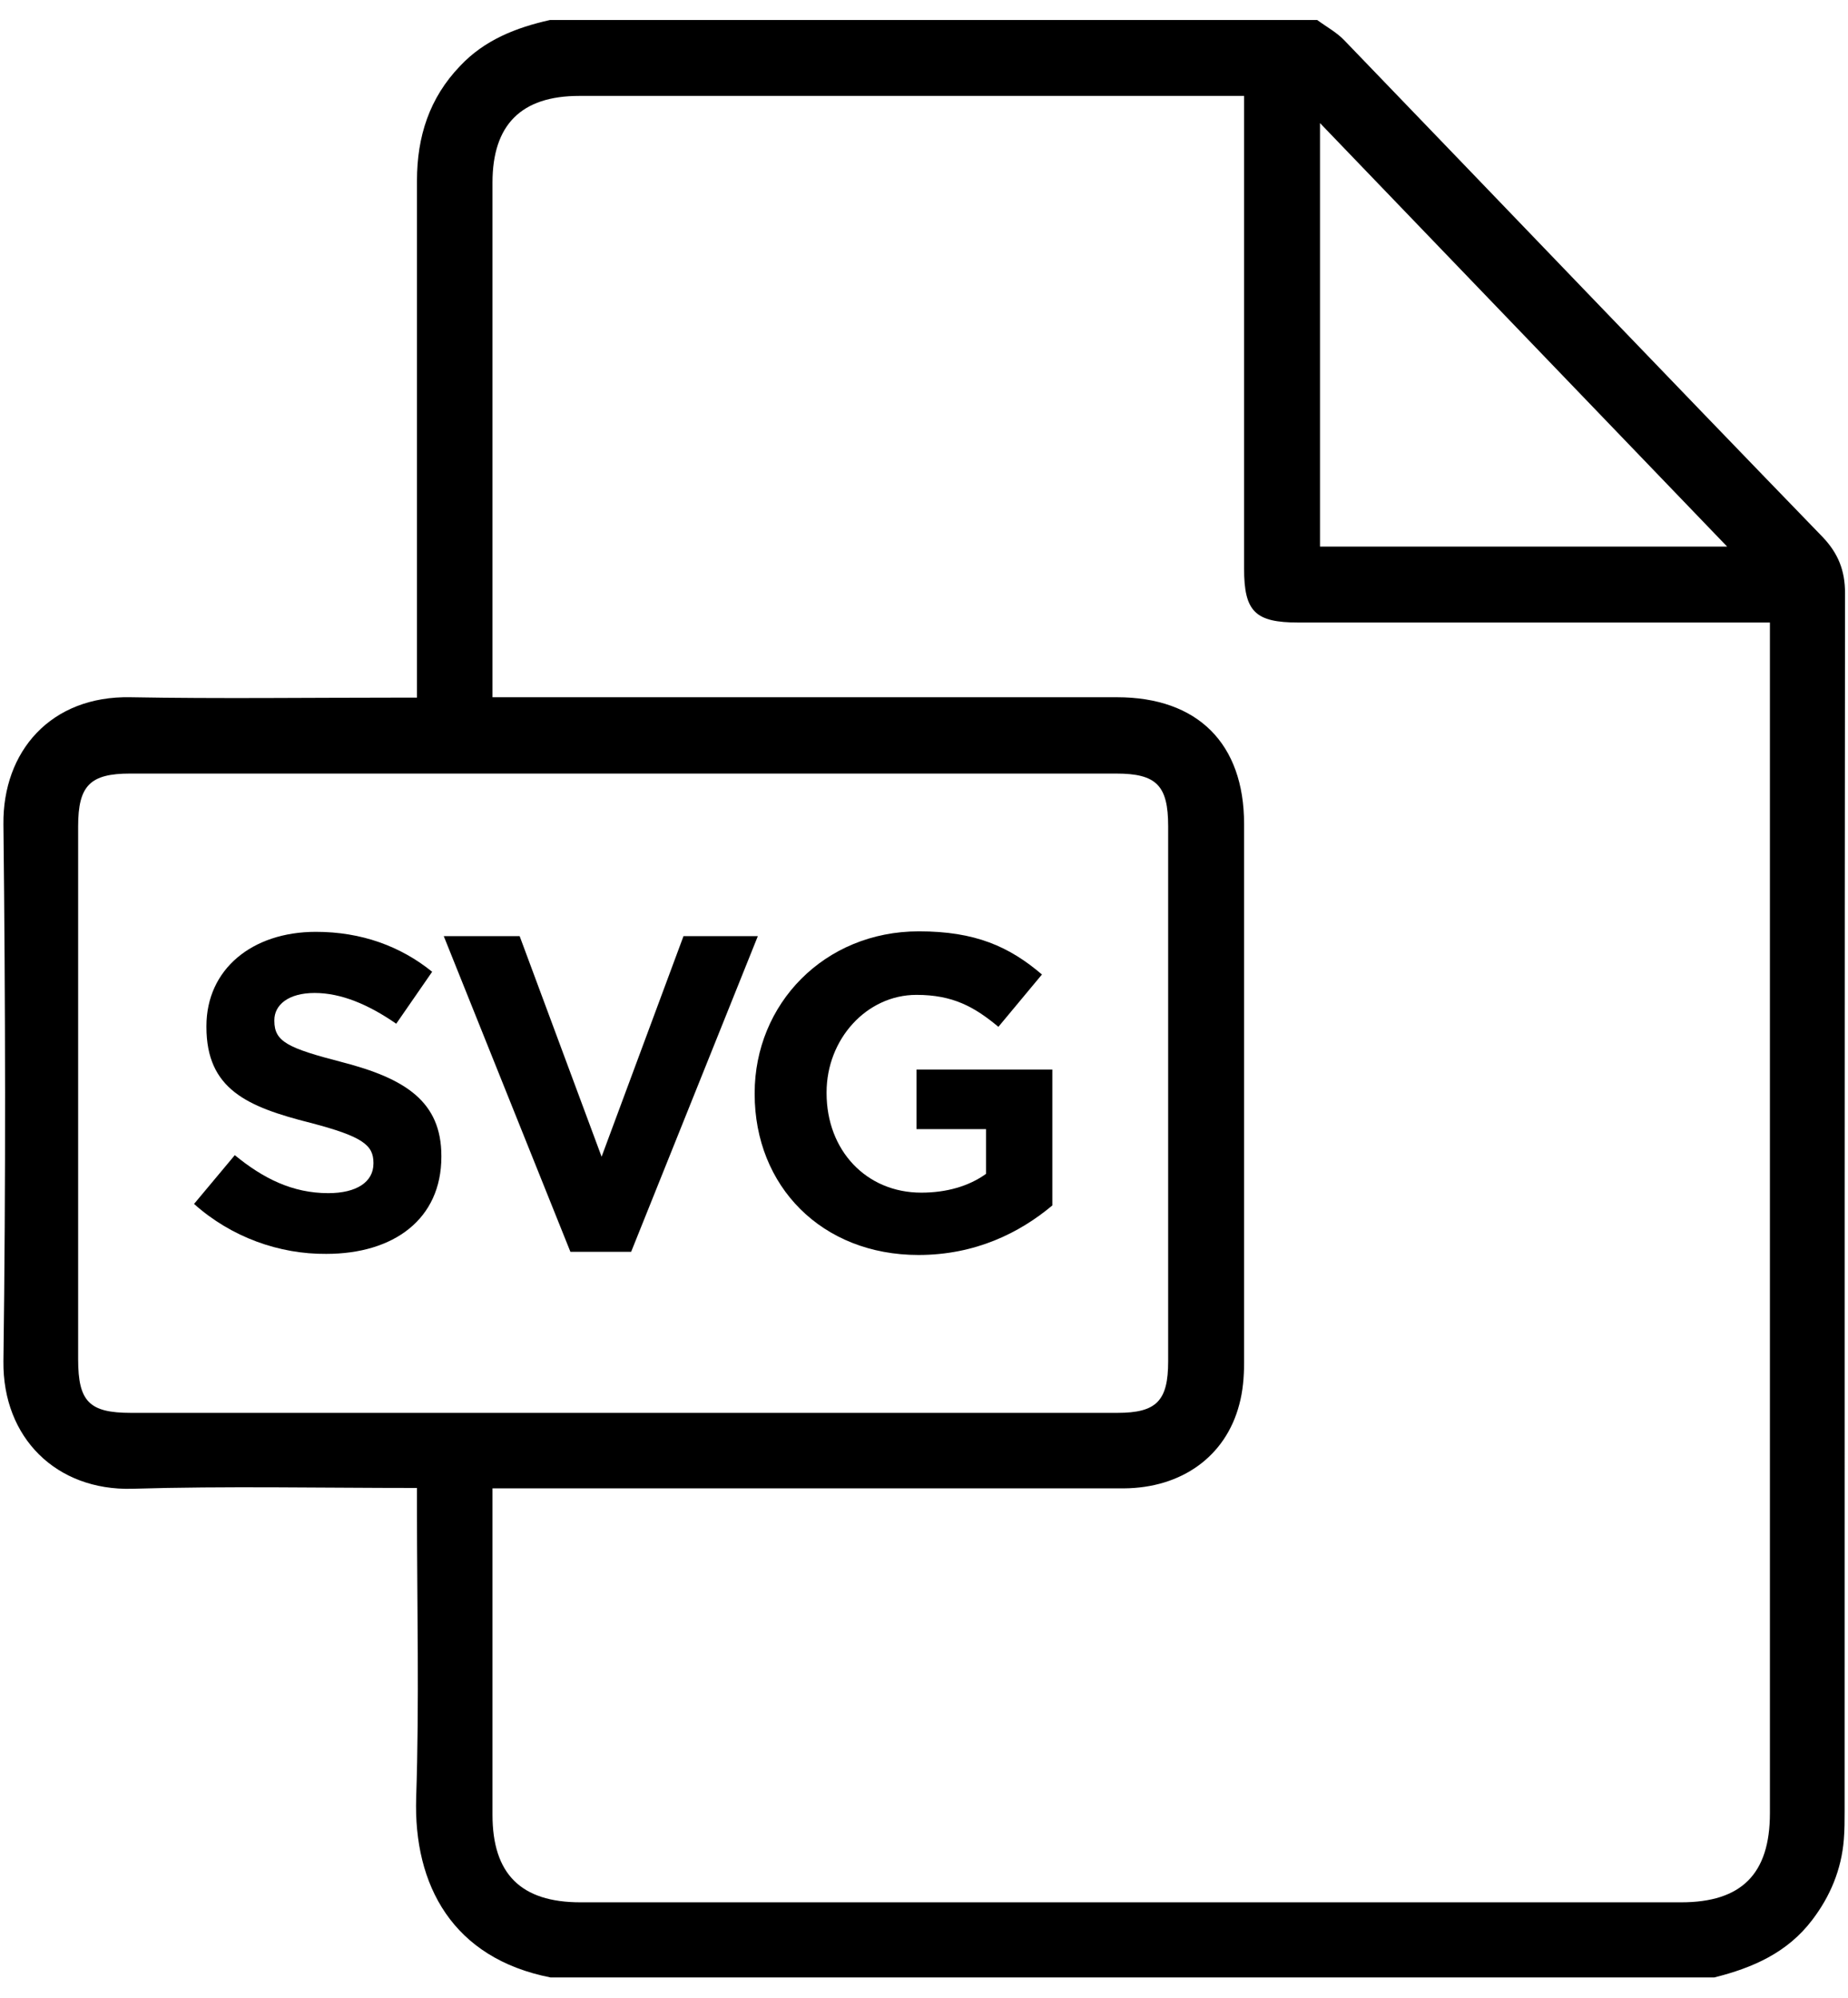 <svg width="74" height="80" viewBox="0 0 74 80" fill="none" xmlns="http://www.w3.org/2000/svg">
<path d="M22.025 0.801C32.265 0.801 42.505 0.801 52.745 0.801C53.113 1.073 53.529 1.297 53.833 1.617C60.217 8.241 66.585 14.897 72.985 21.505C73.609 22.161 73.881 22.849 73.881 23.745C73.865 40.001 73.865 56.257 73.865 72.513C73.865 72.897 73.865 73.281 73.833 73.665C73.737 74.865 73.289 75.937 72.569 76.881C71.577 78.193 70.185 78.801 68.649 79.185C53.113 79.185 37.577 79.185 22.041 79.185C18.137 78.417 16.553 75.505 16.665 71.985C16.793 68.129 16.697 64.273 16.697 60.433C16.697 60.161 16.697 59.889 16.697 59.585C12.825 59.585 9.049 59.505 5.289 59.617C2.265 59.697 0.105 57.585 0.137 54.513C0.233 47.345 0.217 40.177 0.137 33.009C0.105 30.097 2.025 27.857 5.225 27.921C8.761 27.985 12.313 27.937 15.849 27.937C16.121 27.937 16.393 27.937 16.697 27.937C16.697 27.521 16.697 27.217 16.697 26.913C16.697 20.353 16.697 13.793 16.697 7.233C16.697 5.473 17.193 3.921 18.425 2.641C19.401 1.601 20.665 1.105 22.025 0.801ZM70.873 24.929C70.473 24.929 70.169 24.929 69.865 24.929C63.913 24.929 57.945 24.929 51.993 24.929C50.265 24.929 49.817 24.497 49.817 22.769C49.817 16.769 49.817 10.769 49.817 4.785C49.817 4.497 49.817 4.193 49.817 3.841C49.449 3.841 49.193 3.841 48.937 3.841C40.361 3.841 31.769 3.841 23.193 3.841C20.873 3.841 19.721 4.993 19.721 7.313C19.721 13.889 19.721 20.481 19.721 27.057C19.721 27.329 19.721 27.601 19.721 27.921C20.121 27.921 20.425 27.921 20.729 27.921C28.729 27.921 36.729 27.921 44.729 27.921C47.961 27.921 49.817 29.777 49.817 32.993C49.817 40.193 49.817 47.393 49.817 54.577C49.817 55.137 49.769 55.713 49.625 56.241C49.081 58.321 47.321 59.585 45.001 59.601C36.905 59.601 28.809 59.601 20.697 59.601C20.393 59.601 20.105 59.601 19.721 59.601C19.721 59.921 19.721 60.177 19.721 60.417C19.721 64.497 19.721 68.577 19.721 72.673C19.721 75.041 20.857 76.177 23.241 76.177C37.929 76.177 52.633 76.177 67.321 76.177C69.737 76.177 70.873 75.041 70.873 72.609C70.873 57.009 70.873 41.425 70.873 25.825C70.873 25.553 70.873 25.281 70.873 24.929ZM24.969 56.577C31.561 56.577 38.153 56.577 44.745 56.577C46.313 56.577 46.777 56.097 46.777 54.513C46.777 47.377 46.777 40.225 46.777 33.089C46.777 31.457 46.313 30.977 44.697 30.977C31.529 30.977 18.377 30.977 5.209 30.977C3.609 30.977 3.129 31.457 3.129 33.089C3.129 40.209 3.129 47.329 3.129 54.433C3.129 56.129 3.577 56.577 5.241 56.577C11.833 56.577 18.393 56.577 24.969 56.577ZM69.161 21.889C63.673 16.177 58.313 10.609 52.857 4.929C52.857 10.705 52.857 16.289 52.857 21.889C58.249 21.889 63.593 21.889 69.161 21.889Z" fill="black"/>
<path d="M7.77 48.211L9.402 46.258C10.537 47.187 11.706 47.779 13.146 47.779C14.281 47.779 14.954 47.331 14.954 46.594V46.562C14.954 45.858 14.521 45.507 12.425 44.962C9.898 44.322 8.266 43.618 8.266 41.123V41.09C8.266 38.819 10.089 37.315 12.649 37.315C14.473 37.315 16.041 37.891 17.305 38.914L15.866 40.995C14.761 40.227 13.658 39.763 12.601 39.763C11.546 39.763 10.986 40.242 10.986 40.85V40.883C10.986 41.715 11.53 41.971 13.69 42.531C16.233 43.187 17.674 44.114 17.674 46.291V46.322C17.674 48.819 15.77 50.211 13.066 50.211C11.194 50.227 9.274 49.554 7.77 48.211Z" fill="black"/>
<path d="M17.77 37.488H20.809L24.09 46.32L27.369 37.488H30.346L25.273 50.128H22.841L17.77 37.488Z" fill="black"/>
<path d="M30.219 43.807V43.775C30.219 40.207 33.003 37.295 36.795 37.295C39.051 37.295 40.411 37.903 41.723 39.023L39.979 41.119C39.019 40.319 38.155 39.839 36.699 39.839C34.699 39.839 33.099 41.615 33.099 43.743V43.775C33.099 46.063 34.683 47.759 36.891 47.759C37.899 47.759 38.795 47.503 39.483 47.007V45.215H36.699V42.831H42.139V48.271C40.843 49.359 39.067 50.255 36.779 50.255C32.907 50.255 30.219 47.503 30.219 43.807Z" fill="black"/>
</svg>
